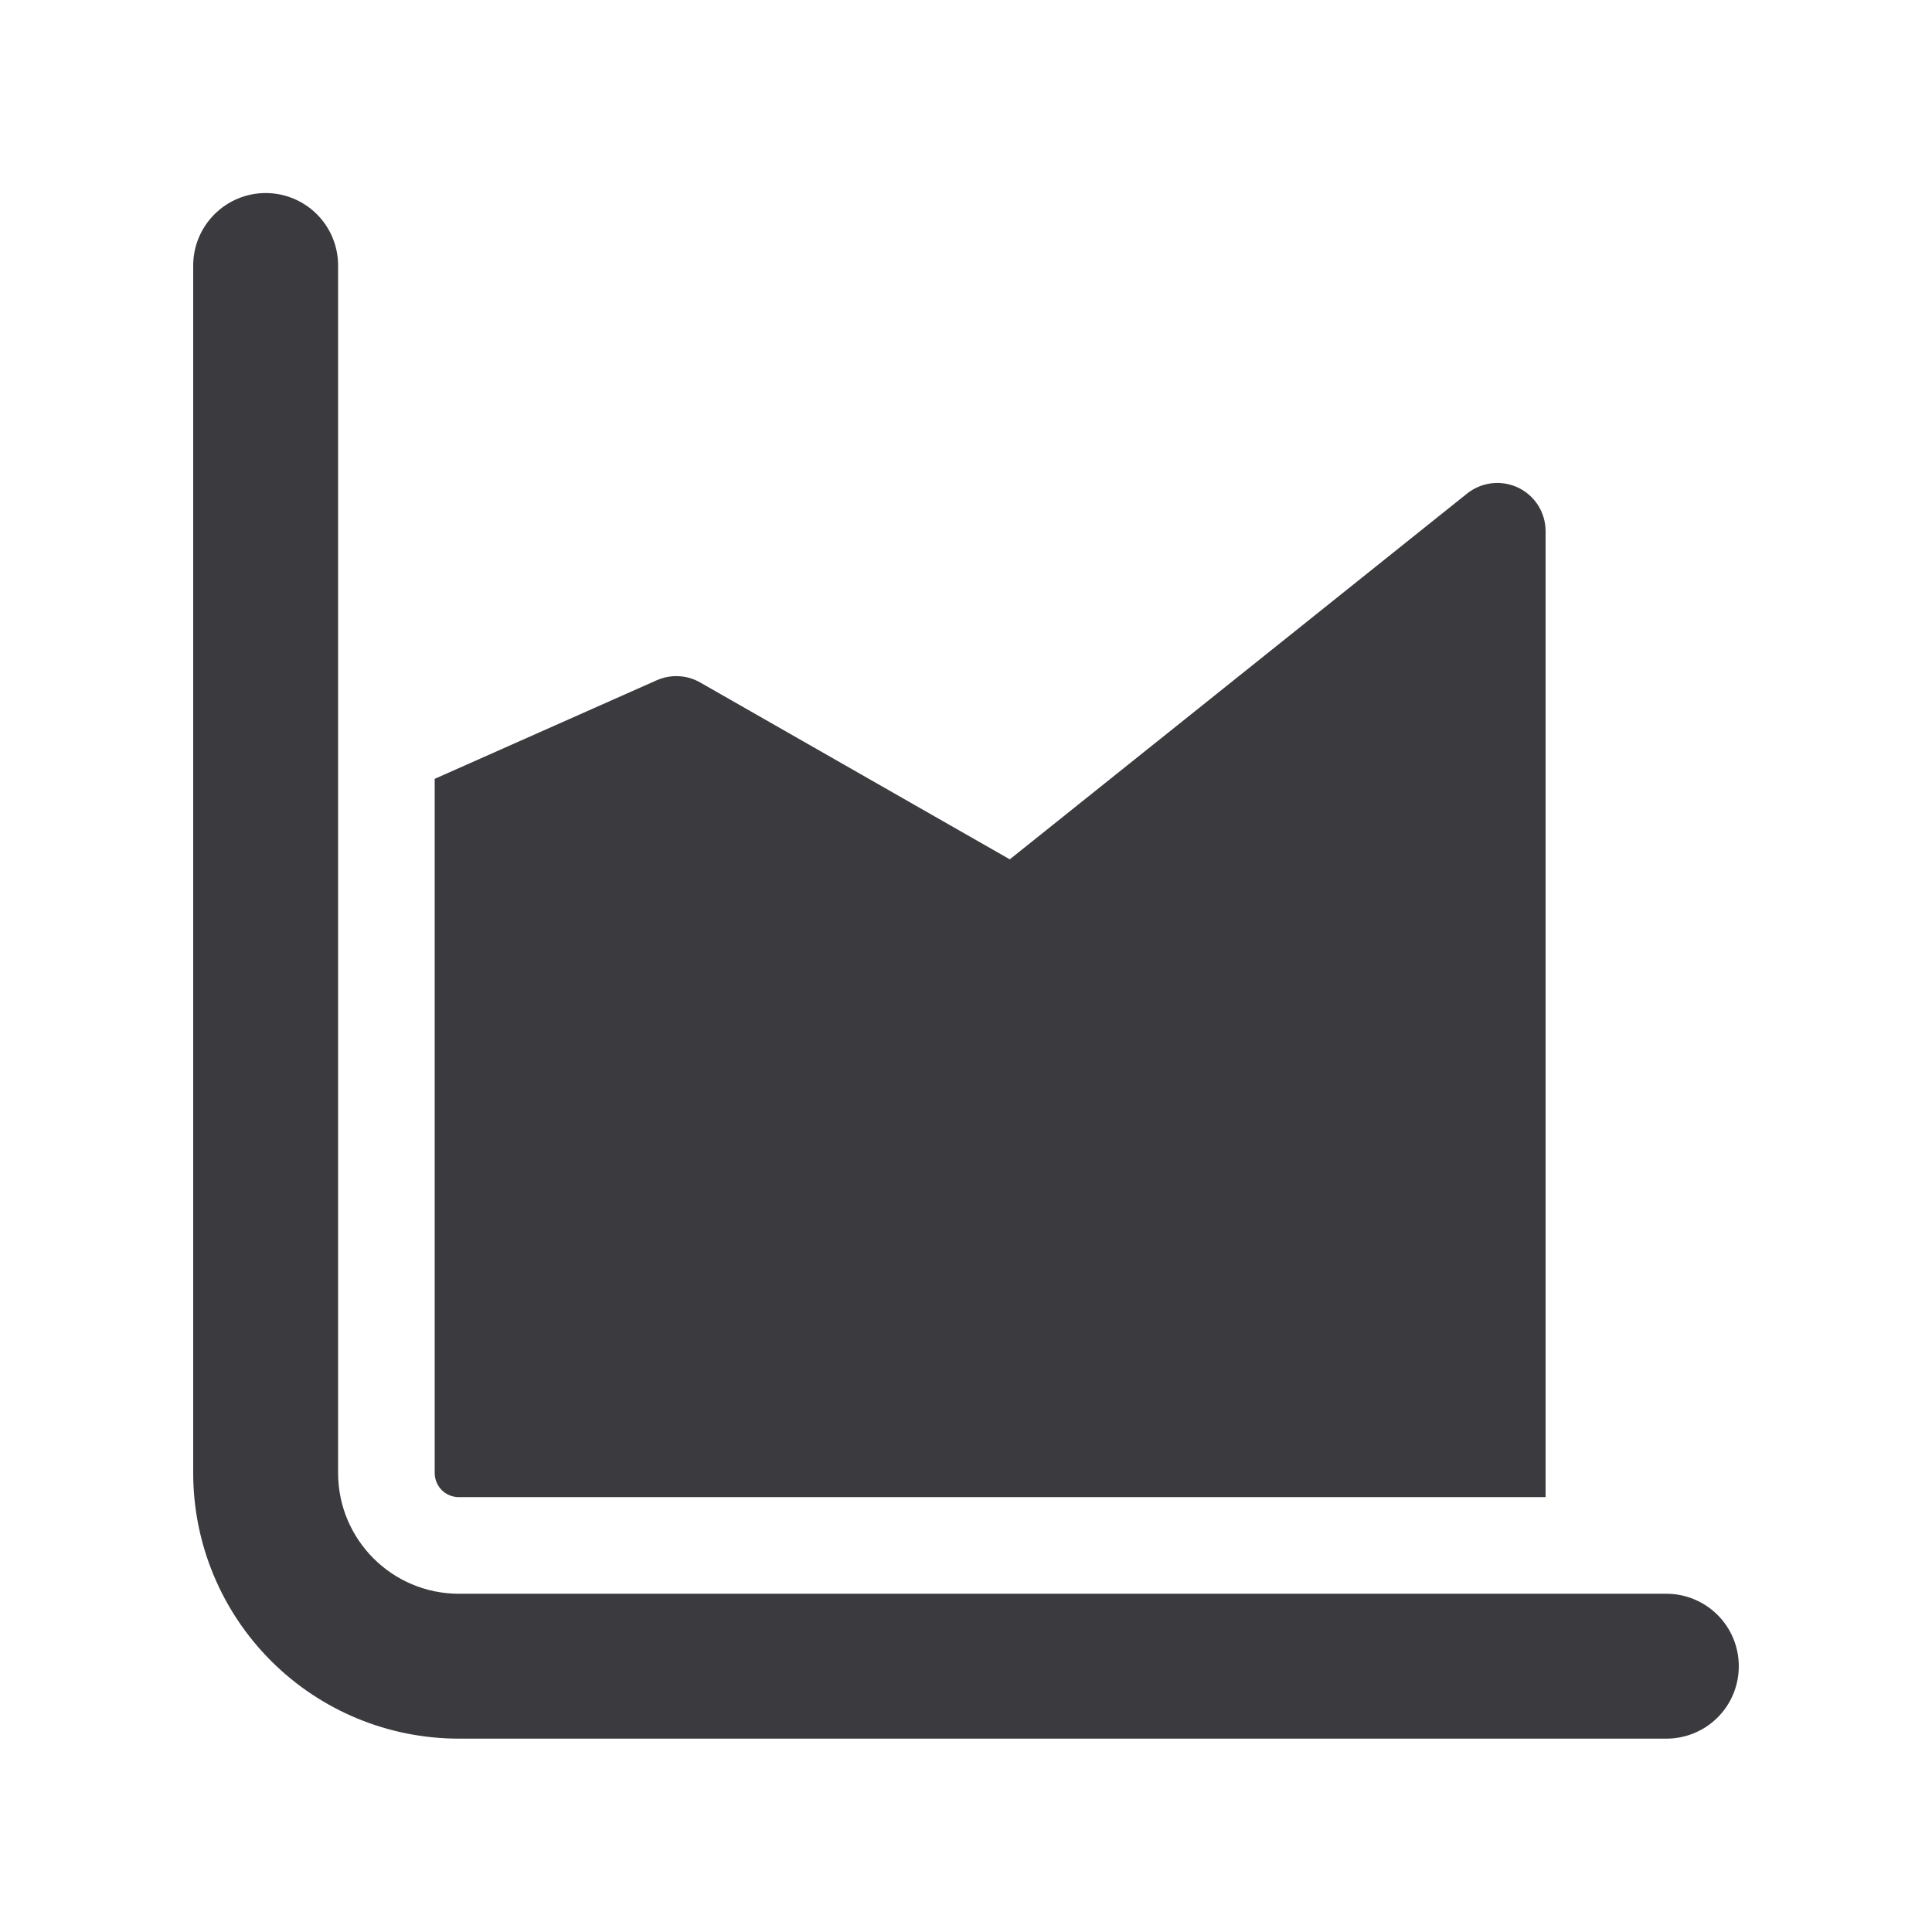 <svg width="24" height="24" viewBox="0 0 24 24" fill="none" xmlns="http://www.w3.org/2000/svg">
<path d="M3.3 2.398C3.539 2.398 3.768 2.493 3.937 2.662C4.106 2.831 4.2 3.06 4.2 3.298V18.298C4.2 19.126 4.872 19.798 5.7 19.798H20.7C20.939 19.798 21.168 19.893 21.337 20.062C21.506 20.231 21.6 20.46 21.6 20.698C21.6 20.937 21.506 21.166 21.337 21.335C21.168 21.504 20.939 21.598 20.7 21.598H5.7C4.825 21.598 3.986 21.251 3.367 20.632C2.748 20.013 2.4 19.174 2.4 18.298V3.298C2.4 3.06 2.495 2.831 2.664 2.662C2.833 2.493 3.062 2.398 3.3 2.398ZM19.2 6.598V18.598H5.7C5.621 18.598 5.545 18.567 5.488 18.511C5.432 18.454 5.4 18.378 5.4 18.298V9.675L8.157 8.451C8.243 8.413 8.337 8.395 8.431 8.4C8.525 8.404 8.616 8.431 8.698 8.478L12.544 10.675L18.226 6.13C18.314 6.06 18.421 6.016 18.533 6.003C18.645 5.99 18.758 6.01 18.86 6.058C18.962 6.107 19.048 6.184 19.108 6.279C19.168 6.375 19.2 6.486 19.2 6.598Z" fill="#3B3B3F"/>
</svg>
